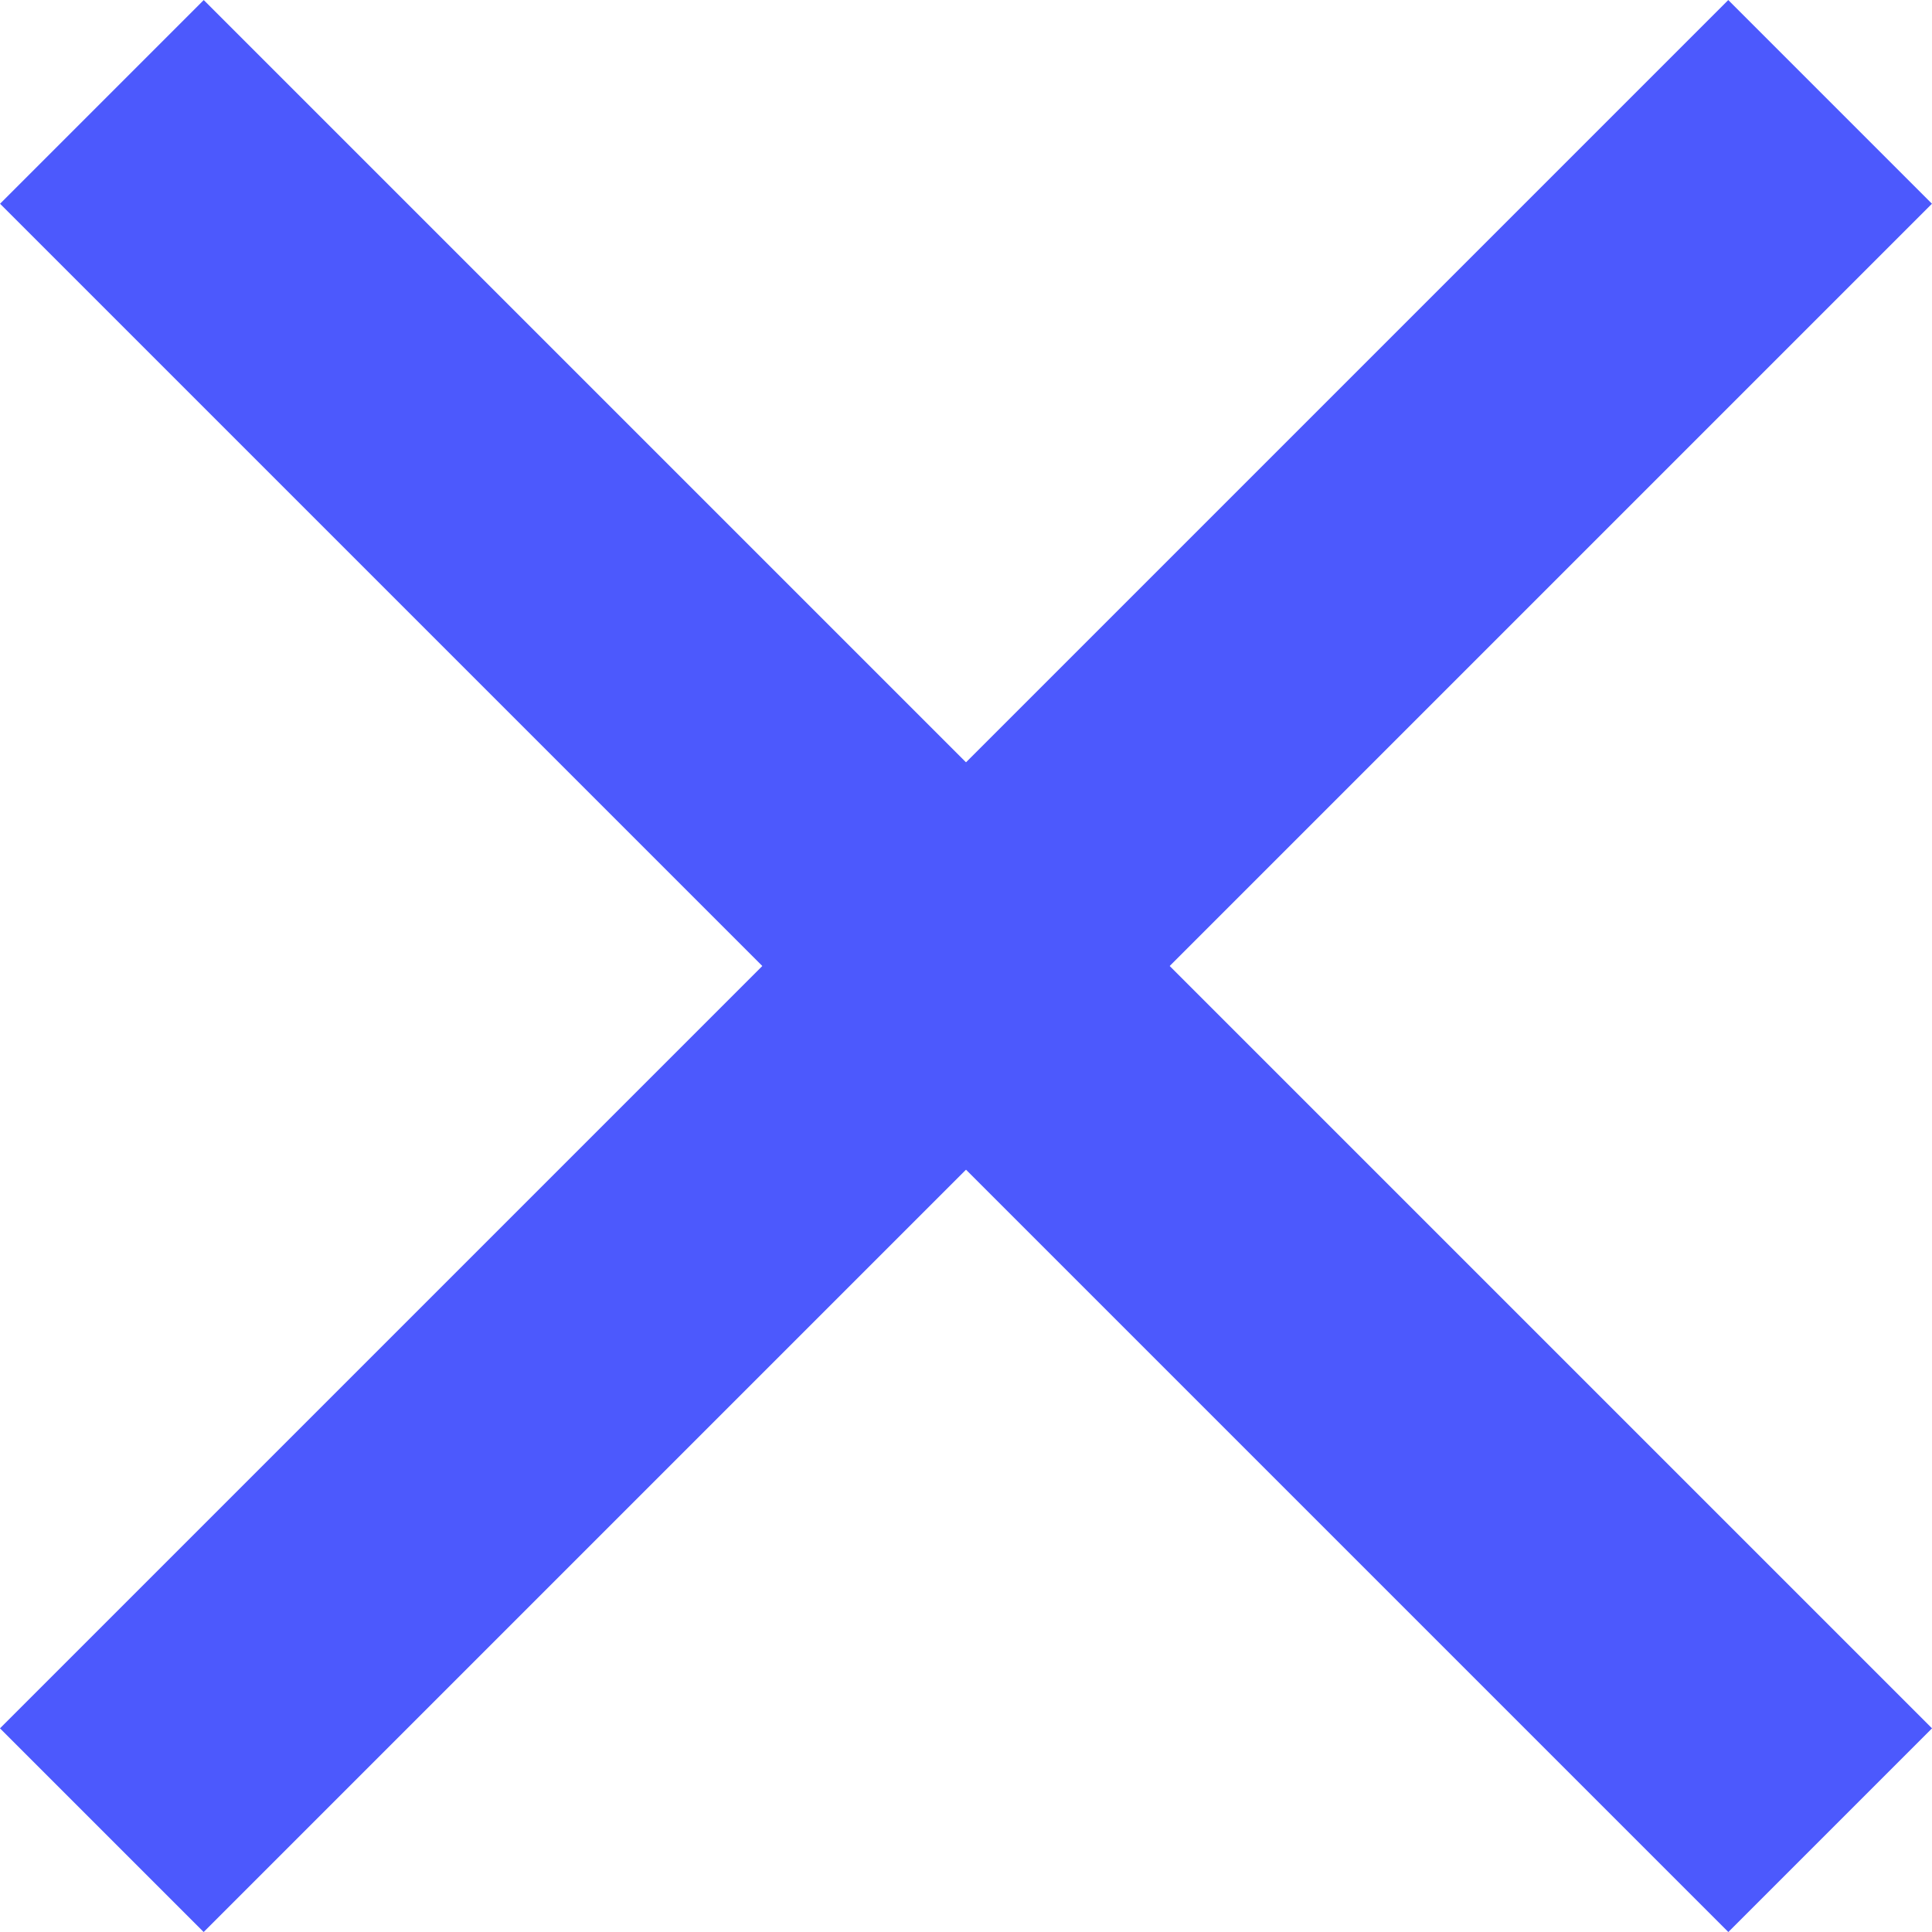 <svg xmlns="http://www.w3.org/2000/svg" width="26.828" height="26.829" viewBox="0 0 26.828 26.829"><g transform="translate(-535.085 -4441.649)"><path d="M0,0H33.94" transform="translate(536.5 4443.064) rotate(45)" fill="none" stroke="#4c59fd" stroke-width="4"/><path d="M0,0H33.94" transform="translate(536.499 4467.063) rotate(-45)" fill="none" stroke="#4c59fd" stroke-width="4"/></g></svg>